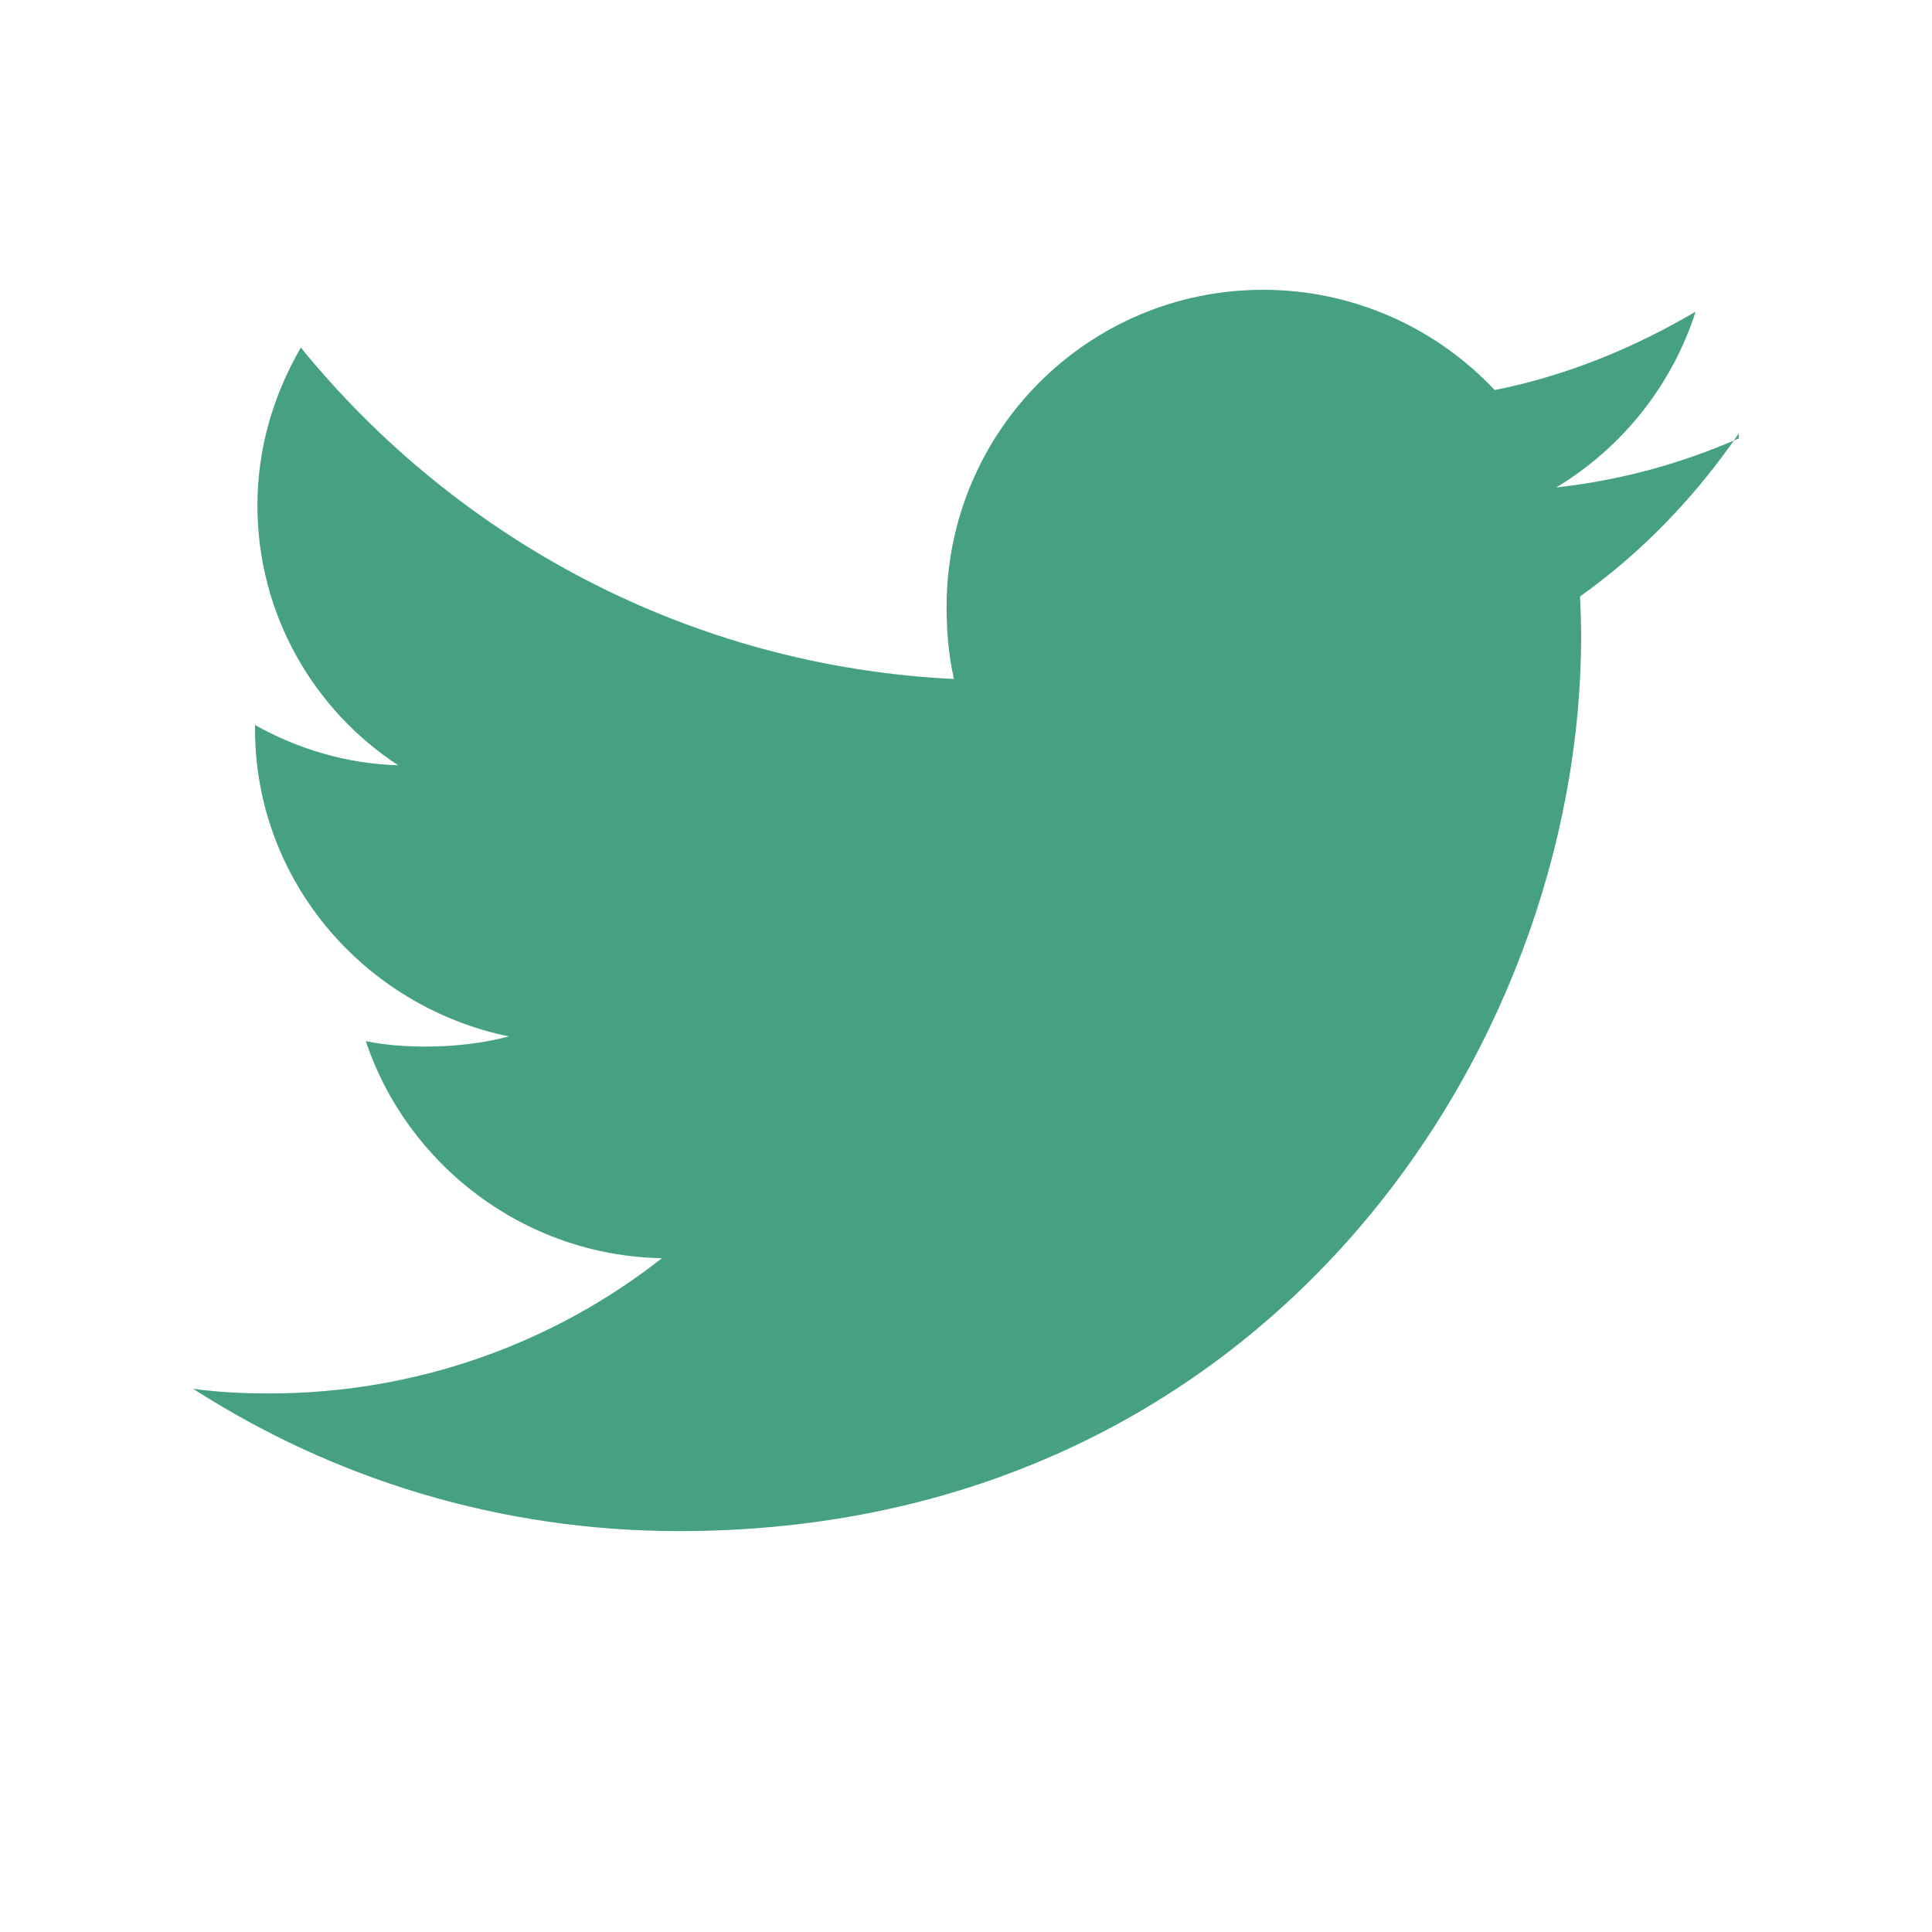 <?xml version="1.0" encoding="UTF-8"?>
<svg width="20px" height="20px" viewBox="0 0 20 20" version="1.1" xmlns="http://www.w3.org/2000/svg">
    <title>Twitter Icon</title>
    <g stroke="none" stroke-width="1" fill="#45A180" fill-rule="evenodd">
        <path d="M18,4.538 C17.405,4.8 16.771,4.973 16.11,5.046 C16.79,4.637 17.309,3.989 17.553,3.226 C16.919,3.6 16.219,3.889 15.473,4.038 C14.871,3.397 14.013,3 13.077,3 C11.261,3 9.799,4.471 9.799,6.281 C9.799,6.541 9.821,6.791 9.875,7.029 C7.148,6.896 4.735,5.589 3.114,3.598 C2.831,4.089 2.665,4.637 2.665,5.233 C2.665,6.362 3.25,7.352 4.122,7.922 C3.595,7.908 3.078,7.753 2.64,7.505 C2.64,7.517 2.64,7.531 2.64,7.545 C2.64,9.121 3.777,10.422 5.268,10.729 C5.001,10.8 4.71,10.834 4.408,10.834 C4.198,10.834 3.986,10.819 3.787,10.778 C4.212,12.051 5.418,12.998 6.852,13.025 C5.736,13.902 4.319,14.425 2.785,14.425 C2.516,14.425 2.258,14.412 2,14.377 C3.453,15.31 5.175,15.85 7.032,15.85 C13.068,15.85 16.368,10.892 16.368,6.583 C16.368,6.444 16.363,6.309 16.356,6.175 C17.007,5.711 17.554,5.136 18,4.487 L18,4.538 Z"></path>
    </g>
</svg>
